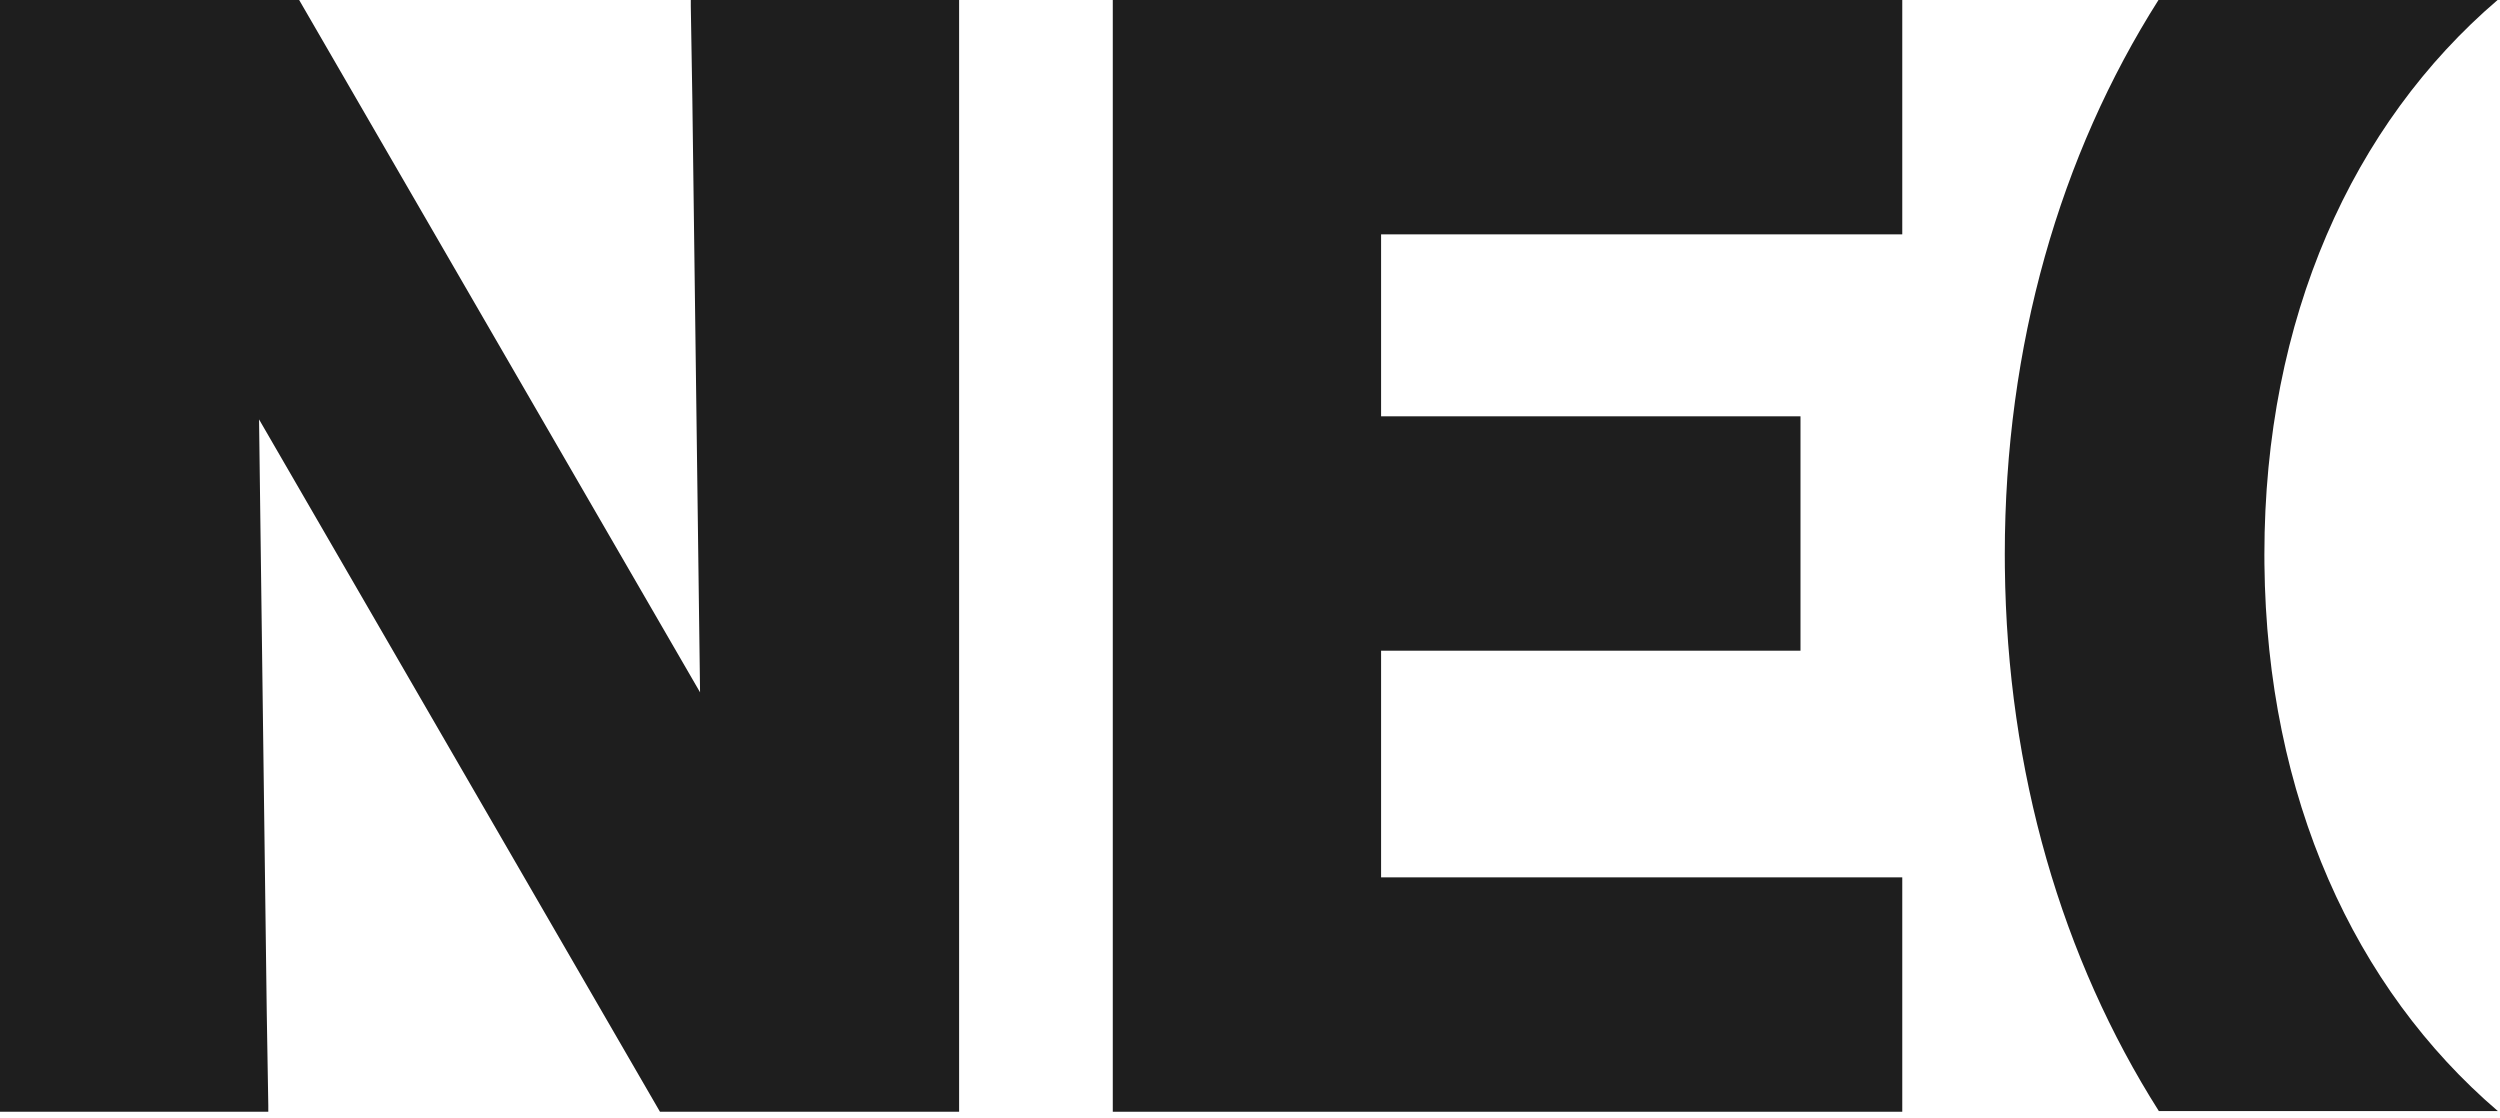 <svg width="313" height="140" viewBox="0 0 313 140" fill="none" xmlns="http://www.w3.org/2000/svg">
<path d="M139.32 139.19V-0.002H238.164V29.342H172.912V52.123H225.422V81.467H172.912V109.846H238.164V139.19H139.32Z" fill="#1E1E1E"/>
<path d="M82.627 139.19L32.433 52.509L33.398 126.835L33.591 138.418V139.19H0V-0.002H37.453L87.647 86.679L86.681 12.354L86.488 0.77V-0.002H120.08V139.19H82.627Z" fill="#1E1E1E"/>
<path d="M312.699 -0.001C294.537 15.545 283.501 39.812 283.501 69.411L283.507 70.647C283.808 99.865 294.804 123.747 312.727 139.102H270.286C258.194 120.03 251.286 96.715 251.009 71.022L251 69.411C251 43.212 257.926 19.412 270.243 -0.001H312.699Z" fill="#1E1E1E"/>
</svg>
